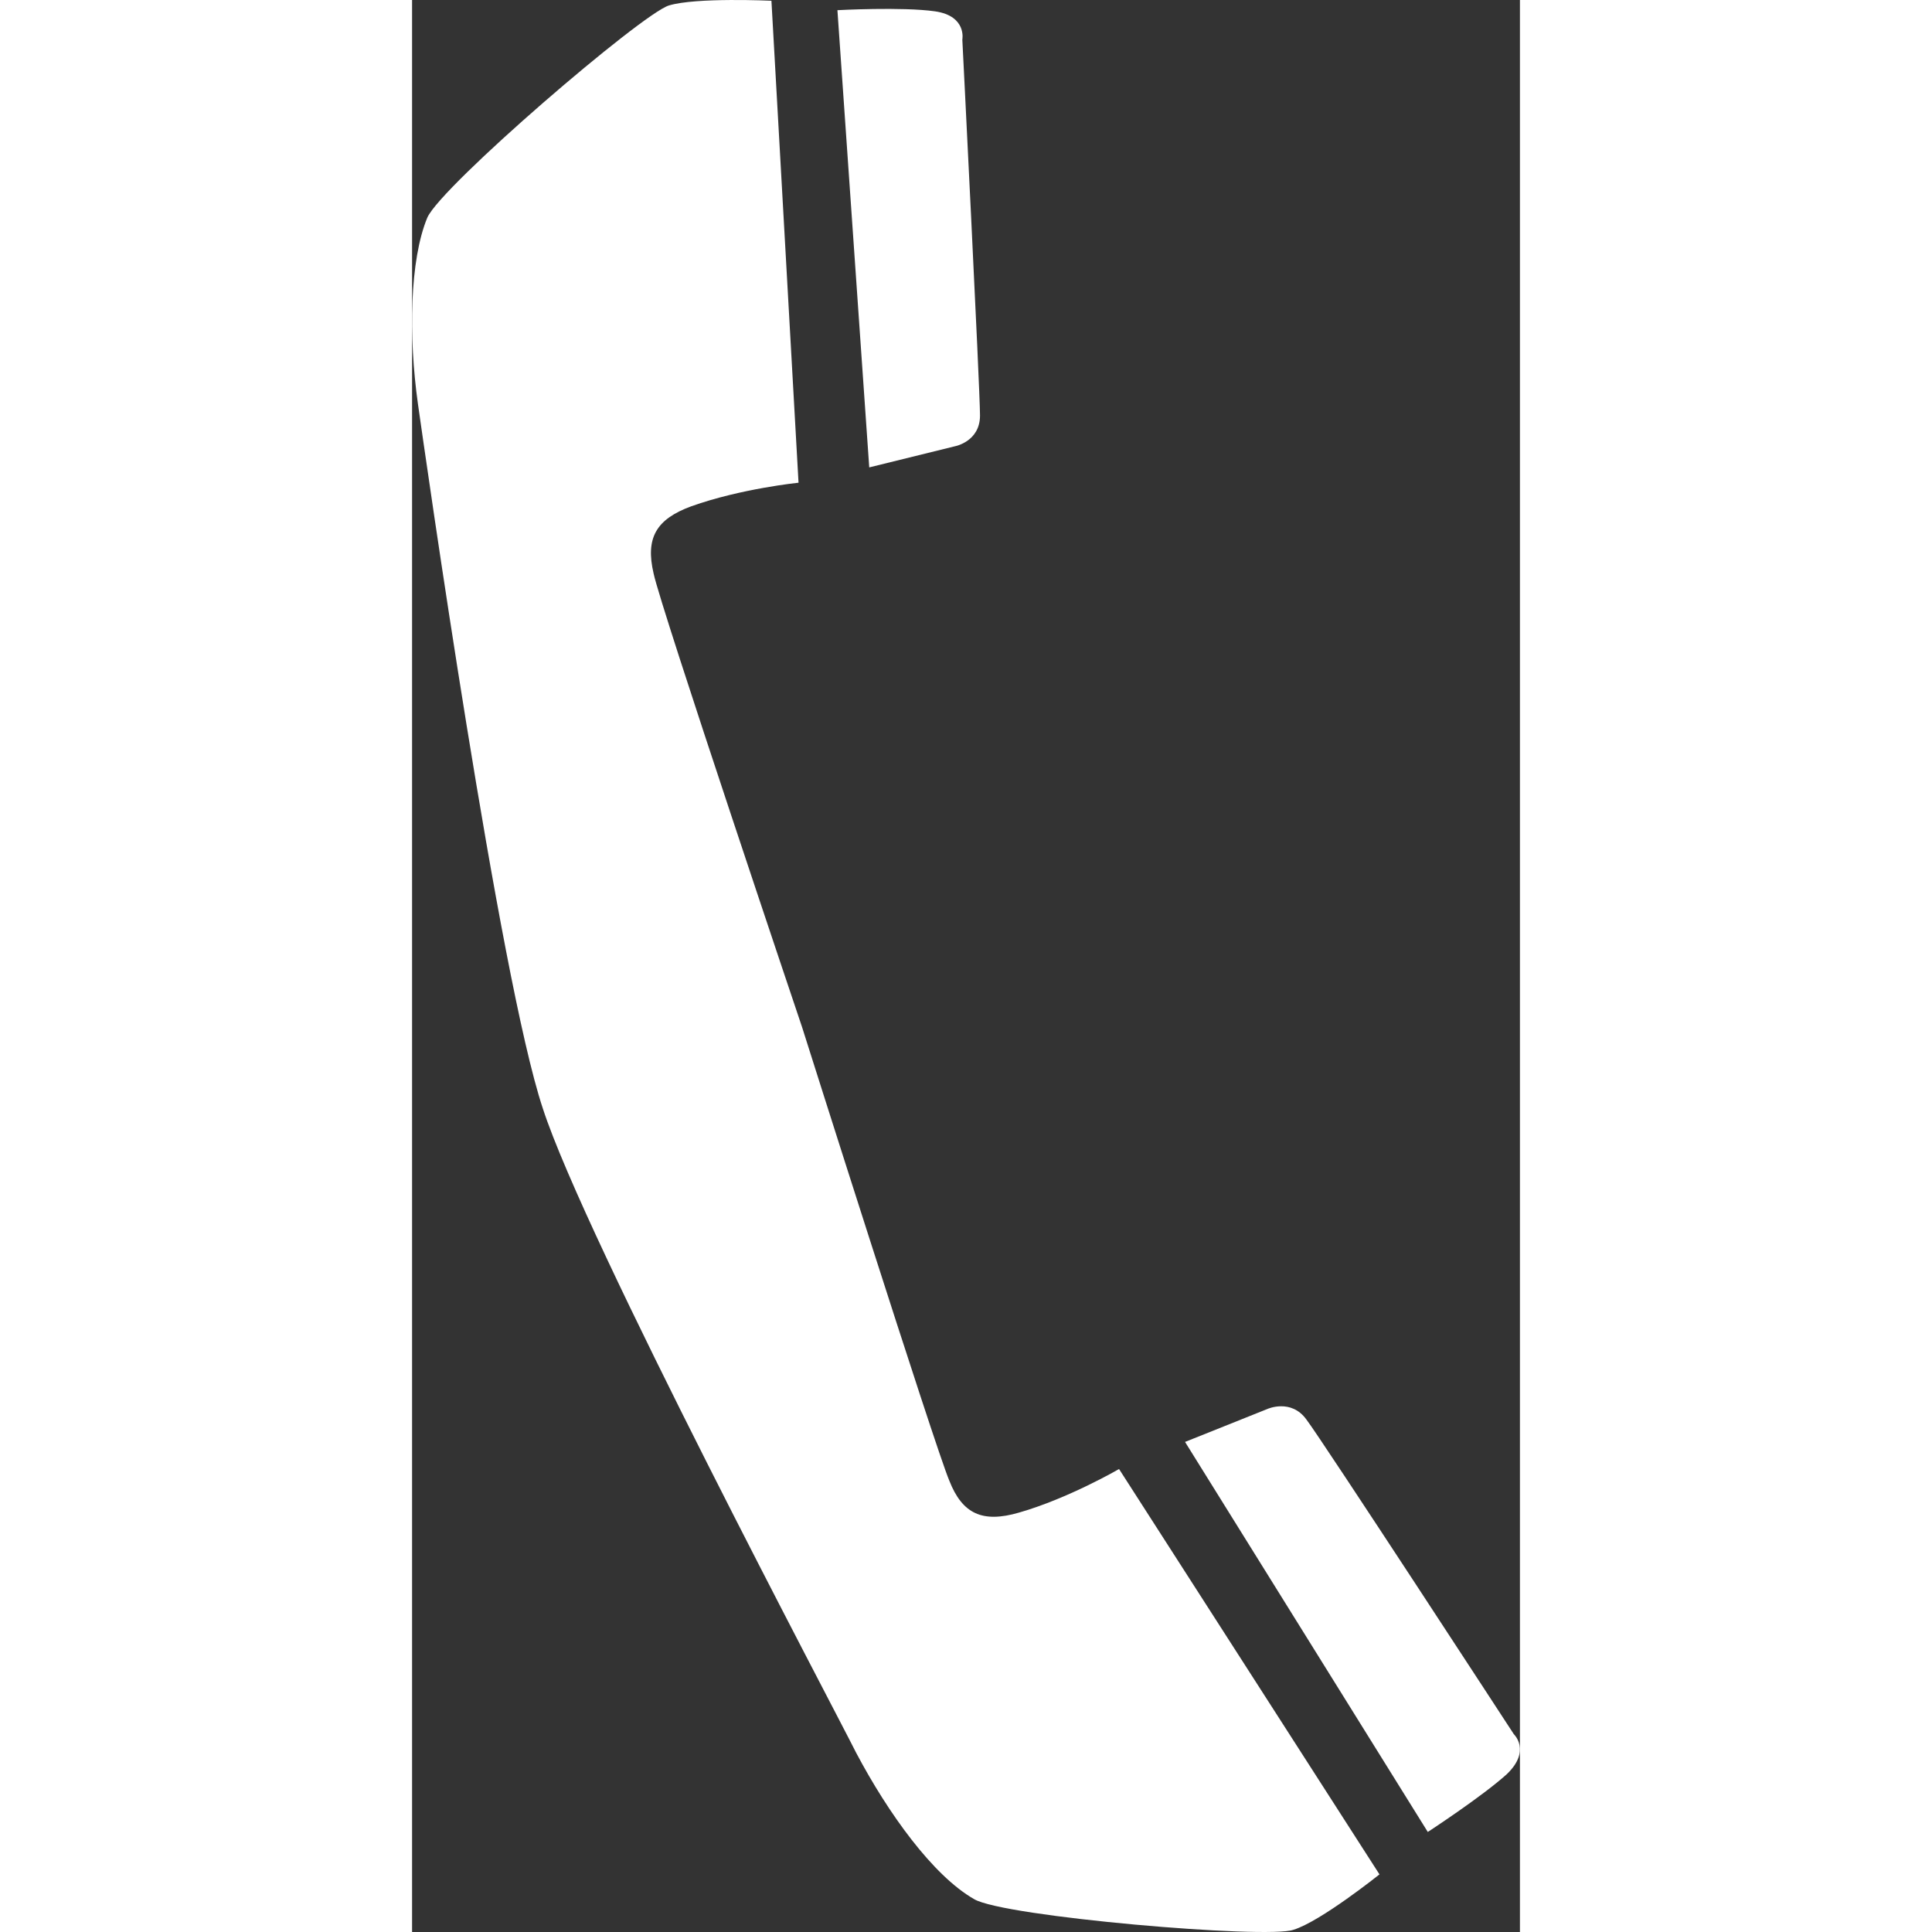 <svg preserveAspectRatio="xMidYMid meet" data-bbox="53.004 17.936 94.015 163.953" viewBox="53.004 17.936 94.015 163.953" height="200" width="200" xmlns="http://www.w3.org/2000/svg" data-type="color" role="presentation" aria-hidden="true" aria-label="">
    <rect x="53.004" y="17.936" width="94.015" height="163.953" fill="#333333" stroke="none"/>
    <g>
        <path d="M99.1 55.8s2.1-.4 2.1-2.6-1.5-31.9-1.5-31.9.4-2-2.3-2.4c-2.8-.4-8.3-.1-8.3-.1l2.7 38.8 7.3-1.8z" fill="#ffffff" data-color="1"></path>
        <path d="M104.5 146.3c-3.1.9-4.8.1-5.9-2.7-1.2-2.8-12.5-38.5-12.5-38.5s-12-35.6-12.6-38.5c-.7-3 .2-4.6 3.2-5.7 4.2-1.5 9.1-2 9.1-2L83.5 18s-6.4-.3-8.7.4-19.3 15.3-20.5 18c-1.5 3.6-1.6 10.1-.8 15.8.6 4.2 6.9 48.7 10.6 59.8 3.6 11.1 24.7 50.9 26.6 54.7 2.7 5.1 6.5 10.4 10 12.4 2.5 1.5 24.9 3.4 27.1 2.6 2.3-.7 7.3-4.7 7.3-4.7L113 142.6s-4.3 2.5-8.5 3.7z" fill="#ffffff" data-color="1"></path>
        <path d="M146.5 165.1s-16.3-25-17.6-26.7c-1.3-1.8-3.3-.9-3.3-.9l-7 2.8 20.6 33.1s4.6-3 6.7-4.9c2.1-2 .6-3.4.6-3.4z" fill="#ffffff" data-color="1"></path>
    </g>
</svg>